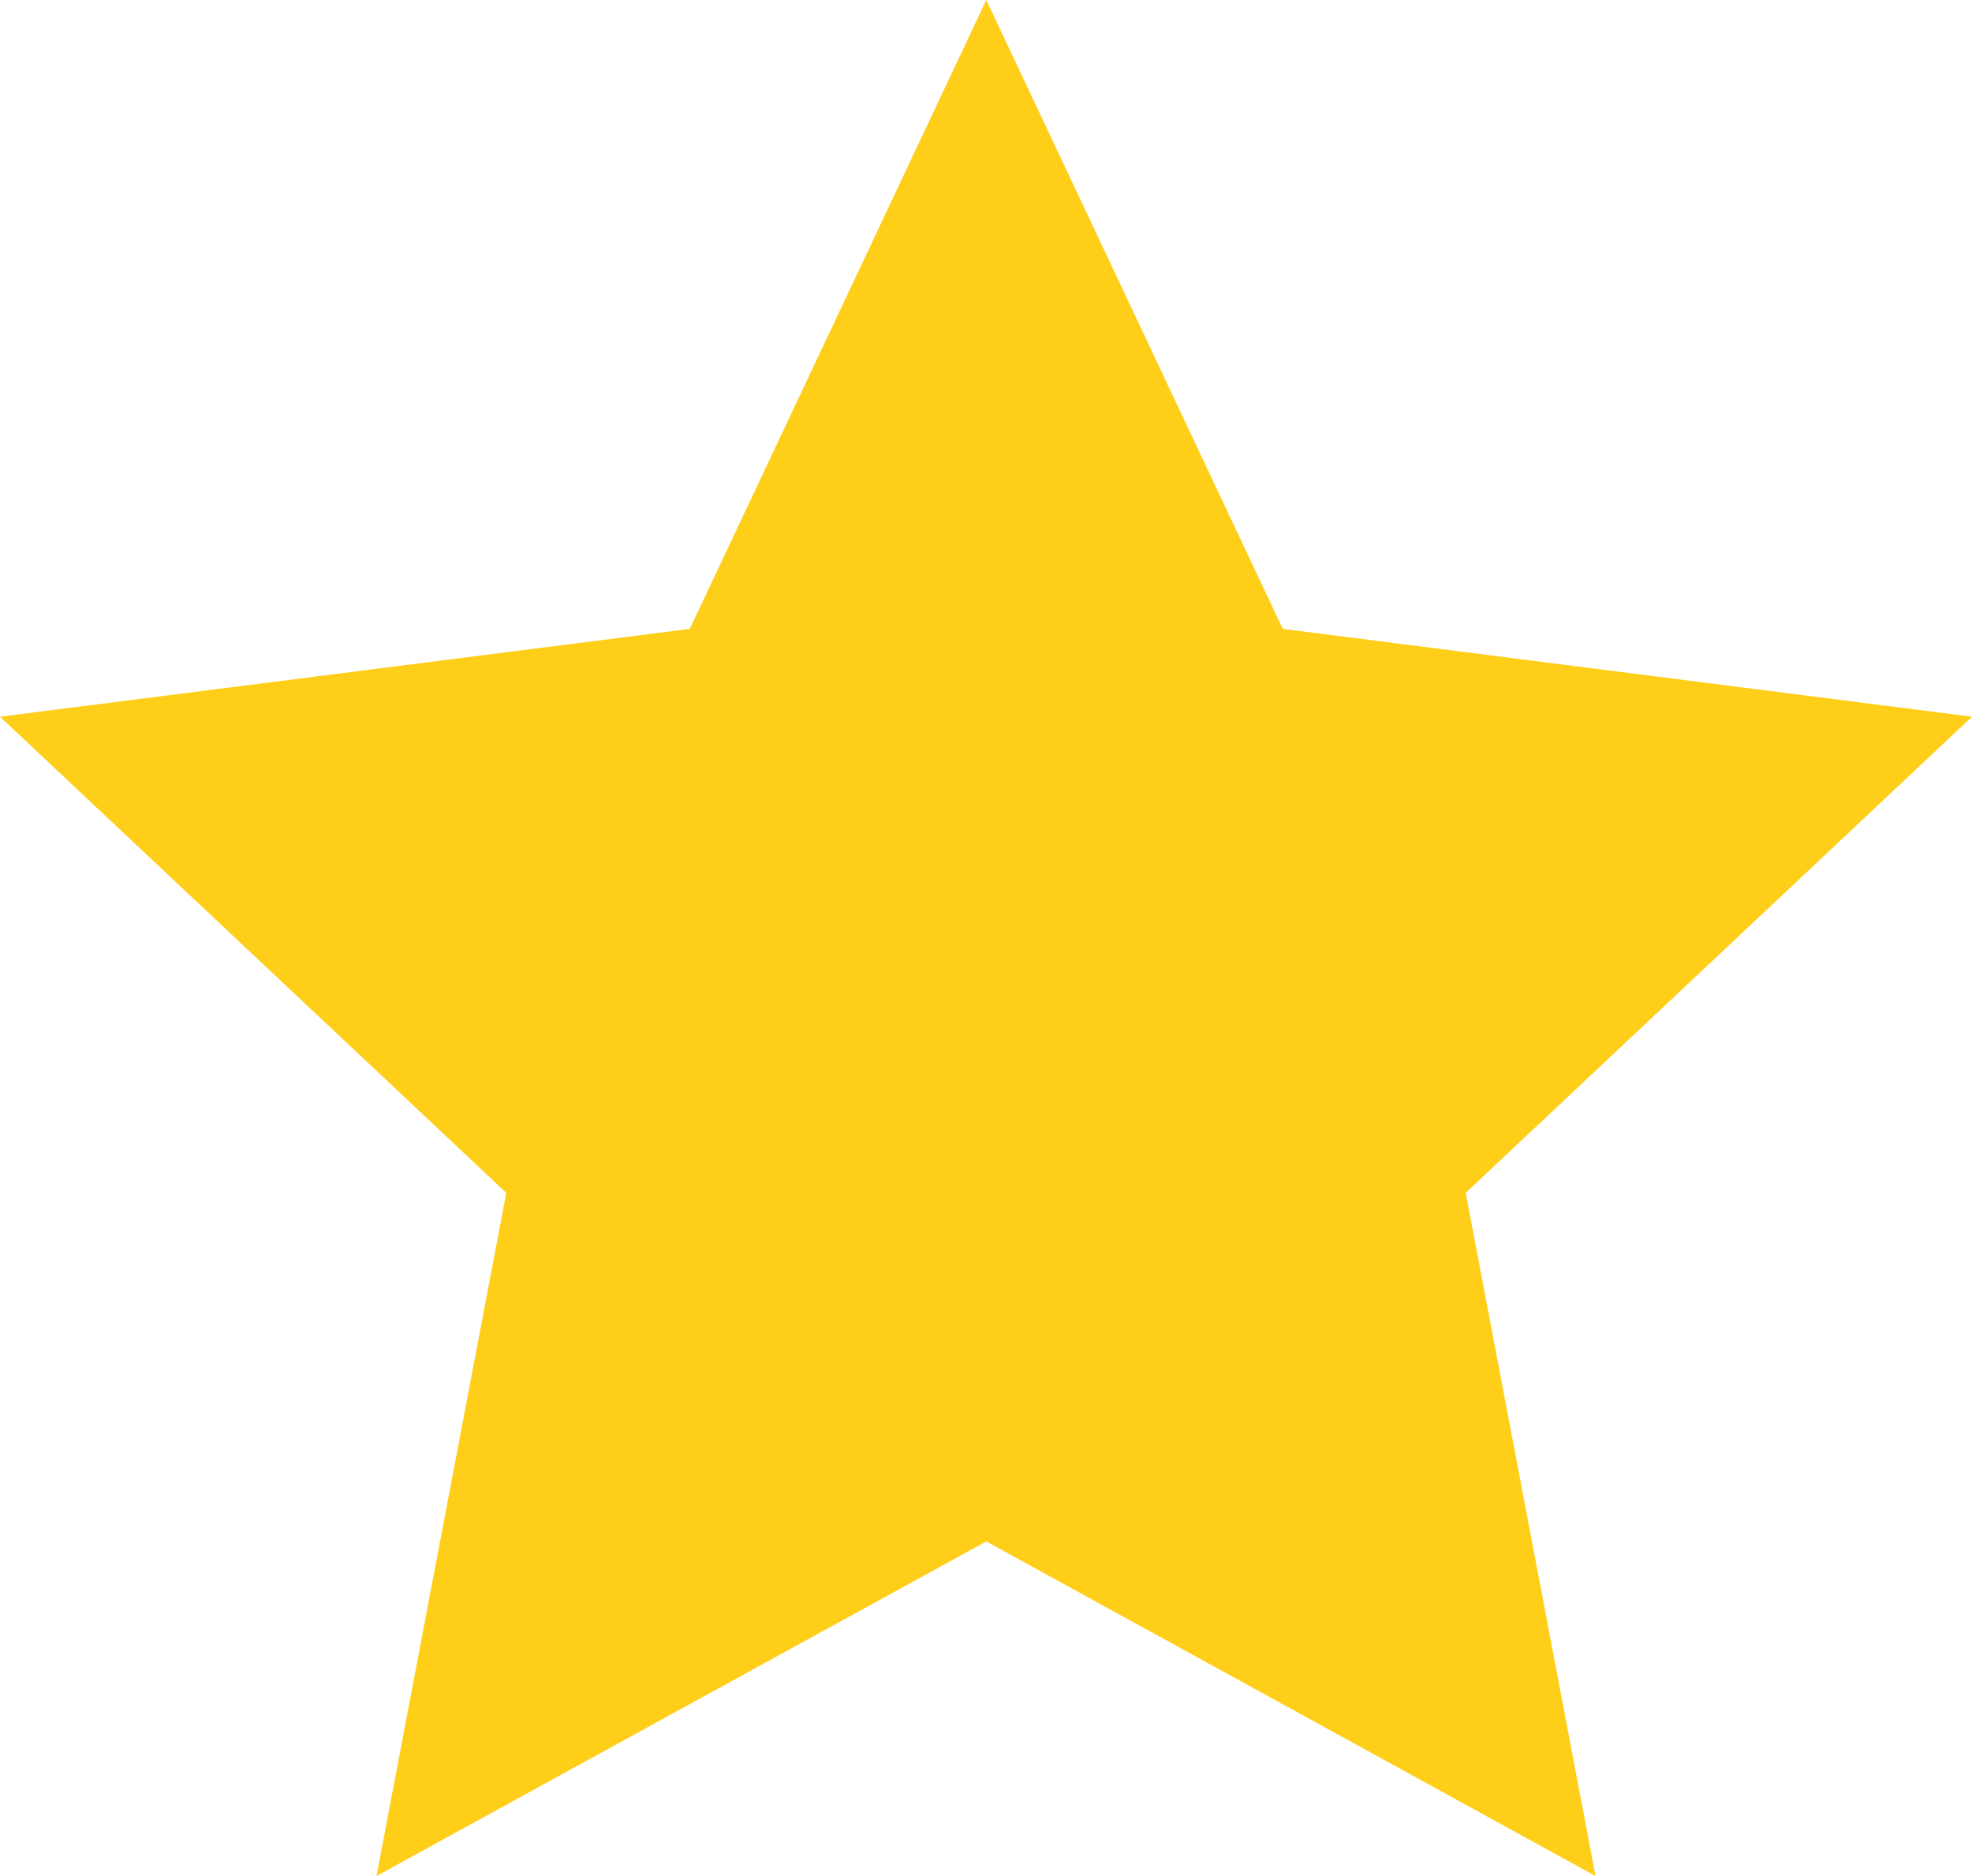 <svg xmlns="http://www.w3.org/2000/svg" viewBox="0 0 35.25 33.53"><g id="Layer_2" data-name="Layer 2"><g id="Layer_1-2" data-name="Layer 1"><polygon points="17.63 0 22.93 11.24 35.25 12.81 26.2 21.32 28.52 33.53 17.63 27.55 6.73 33.53 9.05 21.32 0 12.81 12.33 11.24 17.63 0" style="fill:#ffce19;fill-rule:evenodd"/></g></g></svg>
